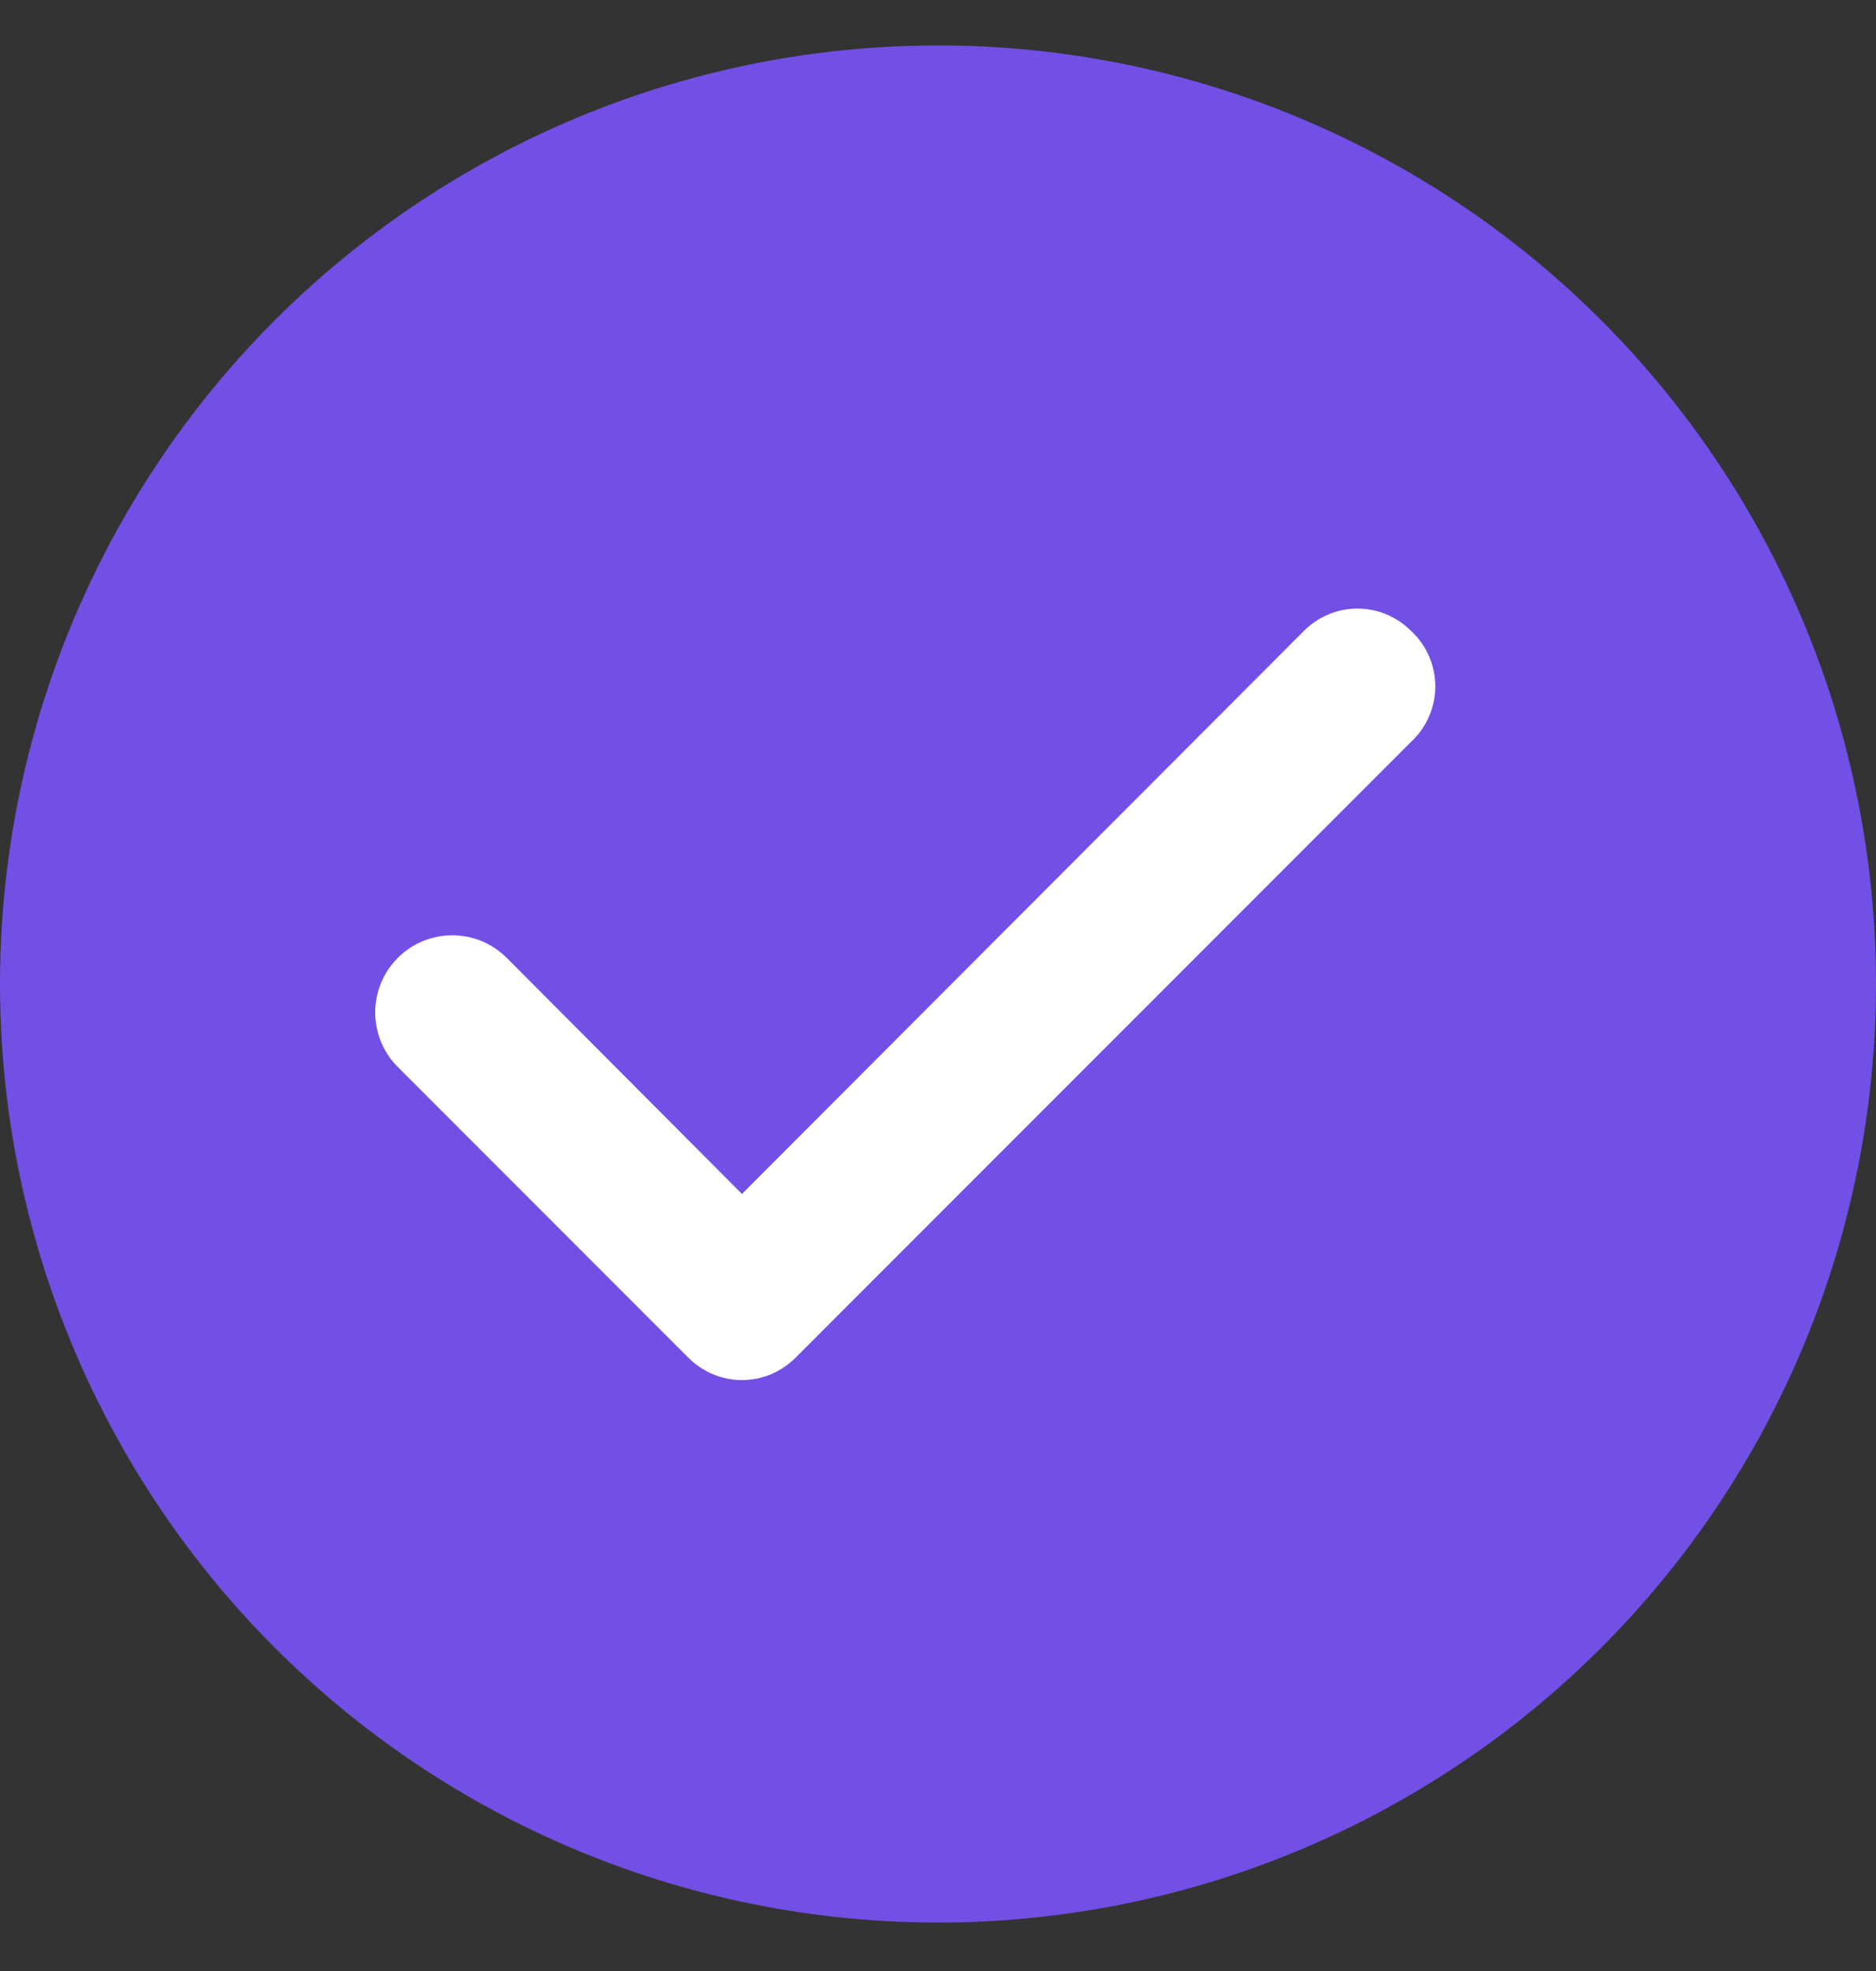<svg width="20" height="21" viewBox="0 0 20 21" fill="none" xmlns="http://www.w3.org/2000/svg">
<rect x="0" y="0" width="20" height="21" fill="#333333" stroke="none"/>
<circle cx="10" cy="10.484" r="10" fill="#724FE5"/>
<path d="M15.043 6.722C14.968 6.646 14.879 6.587 14.781 6.546C14.683 6.505 14.578 6.484 14.472 6.484C14.366 6.484 14.261 6.505 14.163 6.546C14.065 6.587 13.976 6.646 13.901 6.722L7.91 12.721L5.393 10.196C5.315 10.121 5.224 10.062 5.123 10.022C5.023 9.983 4.915 9.963 4.808 9.965C4.7 9.967 4.593 9.99 4.494 10.033C4.395 10.076 4.306 10.138 4.231 10.216C4.156 10.293 4.097 10.385 4.057 10.486C4.018 10.586 3.998 10.693 4 10.801C4.002 10.909 4.025 11.015 4.068 11.114C4.111 11.213 4.173 11.303 4.251 11.378L7.339 14.466C7.414 14.541 7.503 14.601 7.601 14.642C7.699 14.683 7.804 14.704 7.91 14.704C8.016 14.704 8.121 14.683 8.219 14.642C8.317 14.601 8.406 14.541 8.481 14.466L15.043 7.904C15.125 7.829 15.19 7.737 15.234 7.635C15.279 7.534 15.302 7.424 15.302 7.313C15.302 7.202 15.279 7.092 15.234 6.99C15.19 6.888 15.125 6.797 15.043 6.722Z" fill="white"/>
</svg>
